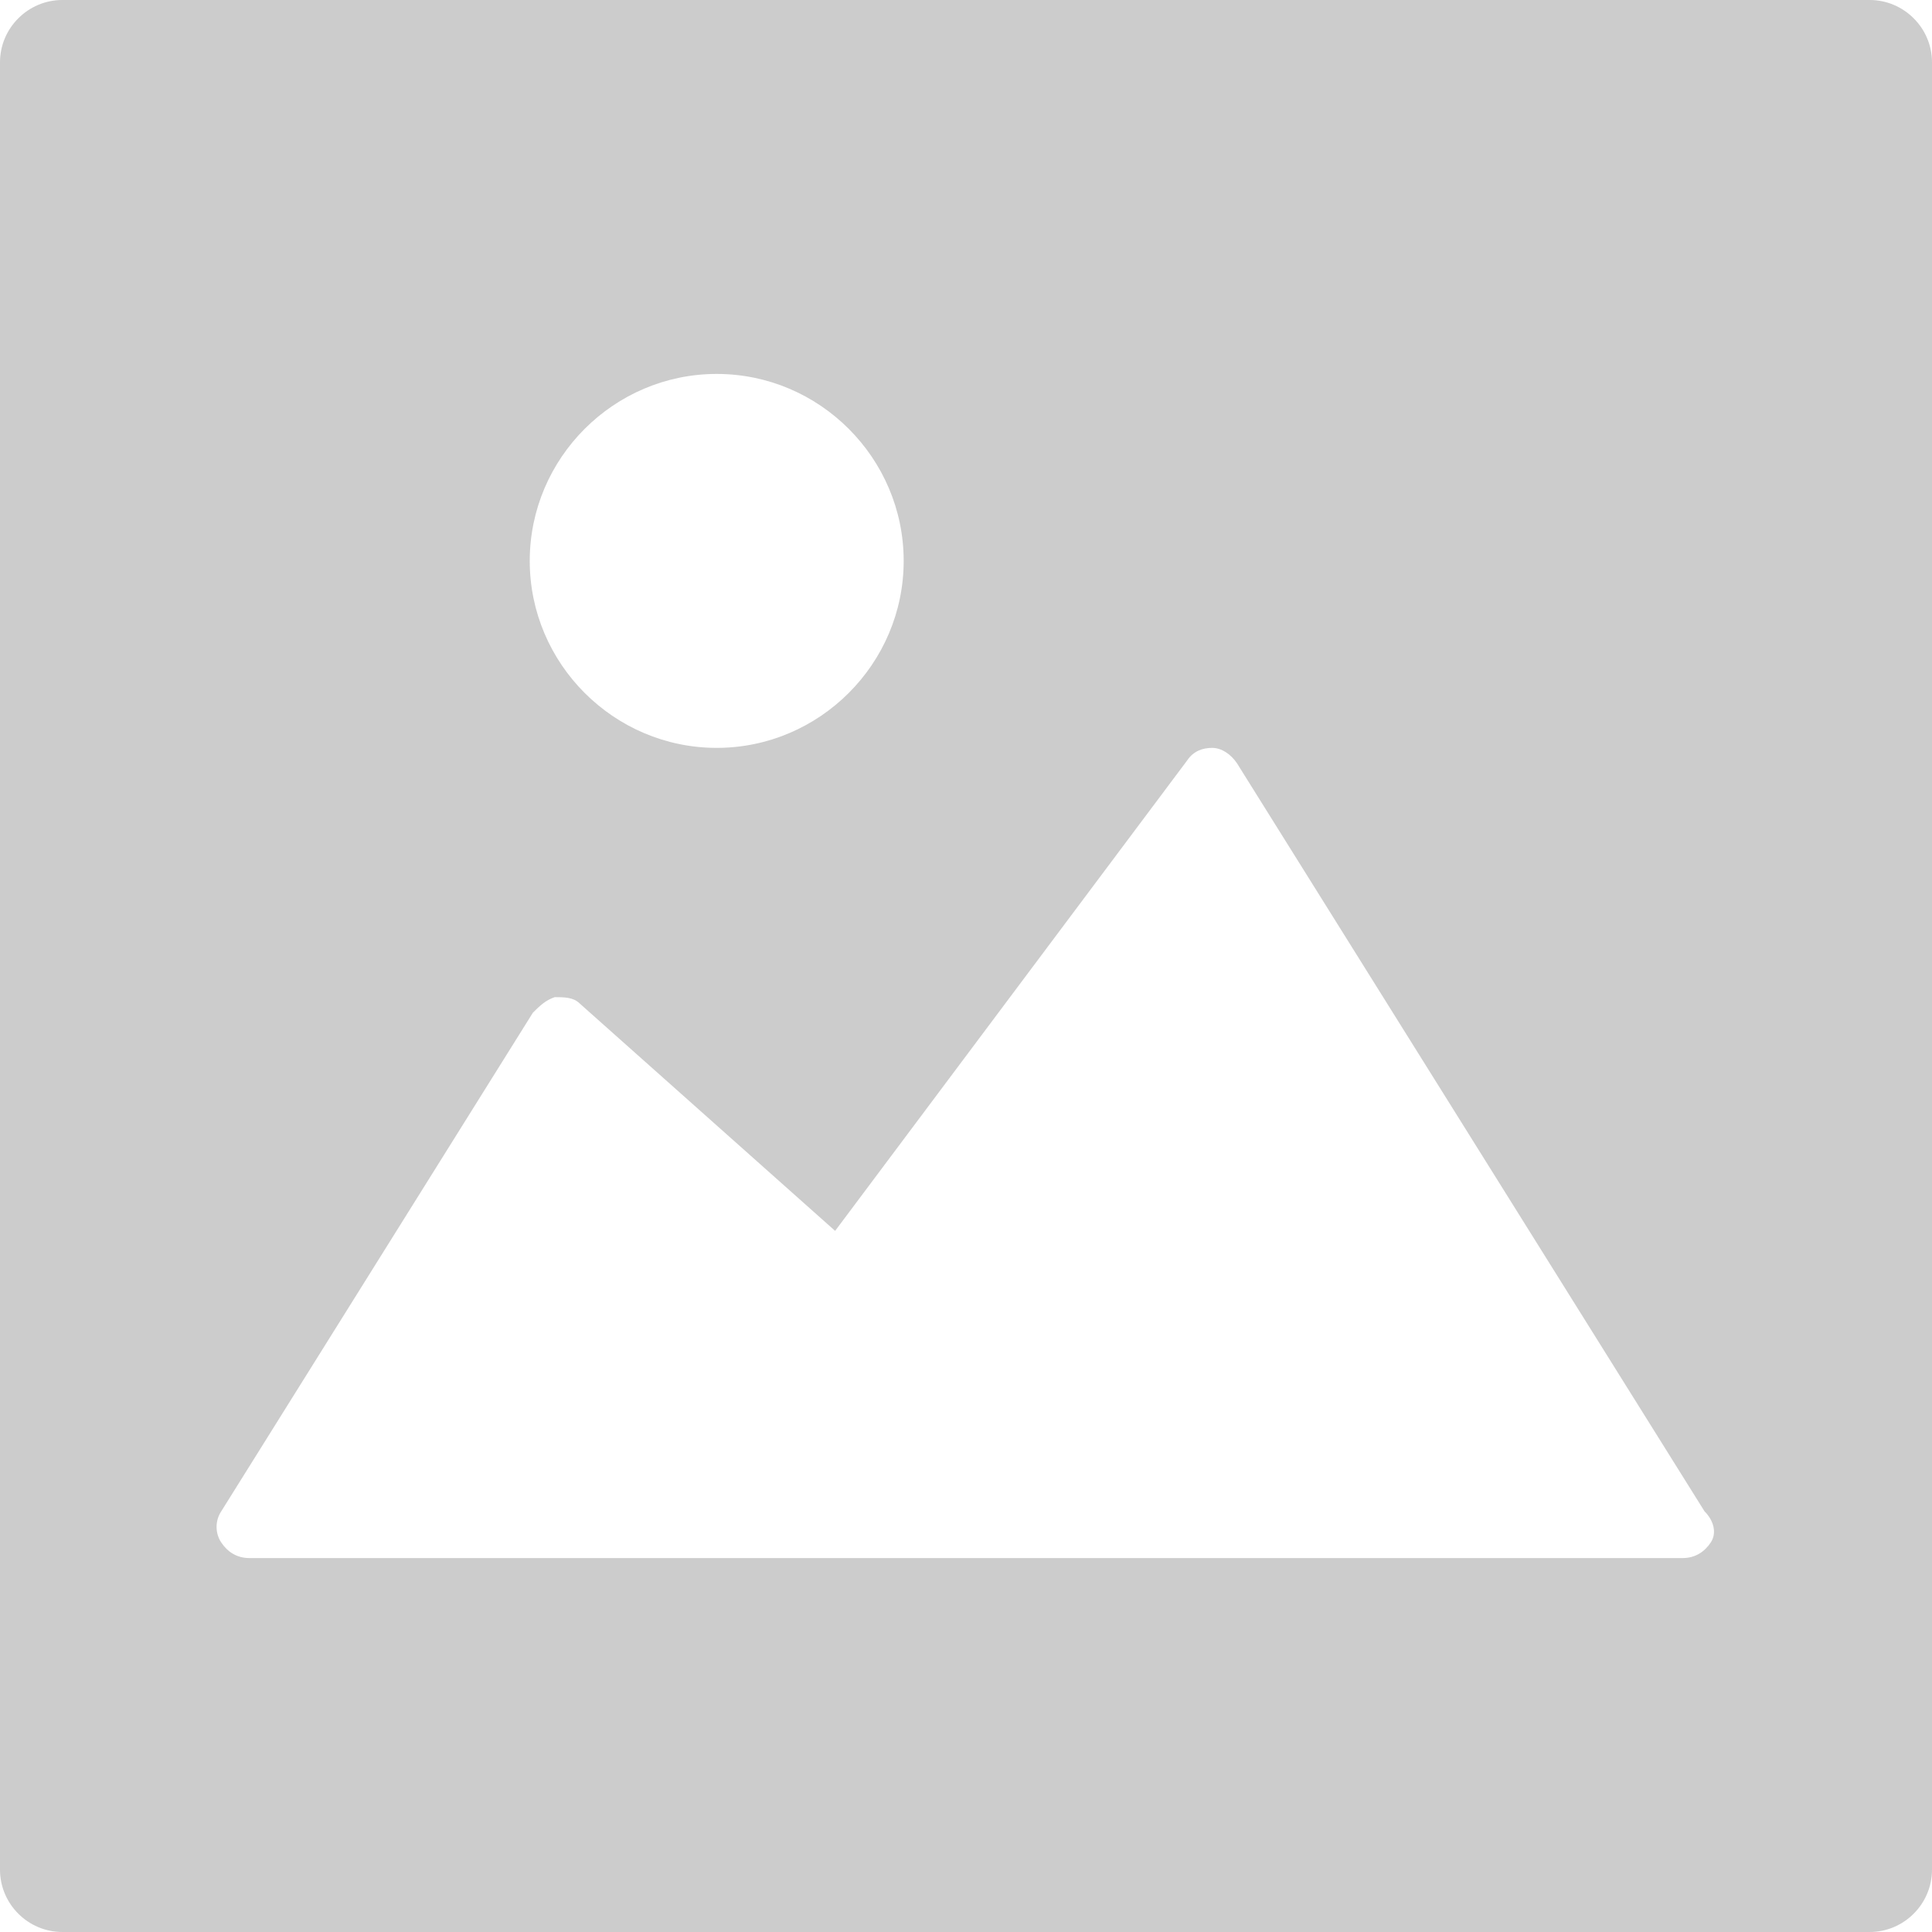 <?xml version="1.0" standalone="no"?><!DOCTYPE svg PUBLIC "-//W3C//DTD SVG 1.1//EN" "http://www.w3.org/Graphics/SVG/1.1/DTD/svg11.dtd"><svg t="1756037568725" class="icon" viewBox="0 0 1024 1024" version="1.1" xmlns="http://www.w3.org/2000/svg" p-id="6492" xmlns:xlink="http://www.w3.org/1999/xlink" width="200" height="200"><path d="M990.968 0H33.032C14.865 0 0 14.865 0 33.032v957.935c0 18.168 14.865 33.032 33.032 33.032h957.935c18.168 0 33.032-14.865 33.032-33.032V33.032c0-18.168-14.865-33.032-33.032-33.032zM379.871 198.194c54.503 0 99.097 44.594 99.097 99.097s-44.594 99.097-99.097 99.097-99.097-44.594-99.097-99.097 44.594-99.097 99.097-99.097z m526.865 619.355c-3.303 4.955-8.258 8.258-14.865 8.258H132.129c-6.606 0-11.561-3.303-14.865-8.258s-3.303-11.561 0-16.516l165.161-264.258c3.303-3.303 6.606-6.606 11.561-8.258 4.955 0 9.91 0 13.213 3.303l135.432 120.568 186.632-249.394c3.303-4.955 8.258-6.606 13.213-6.606 4.955 0 9.91 3.303 13.213 8.258l247.742 396.387c4.955 4.955 6.606 11.561 3.303 16.516z" fill="#CCCCCC" p-id="6493"></path></svg>